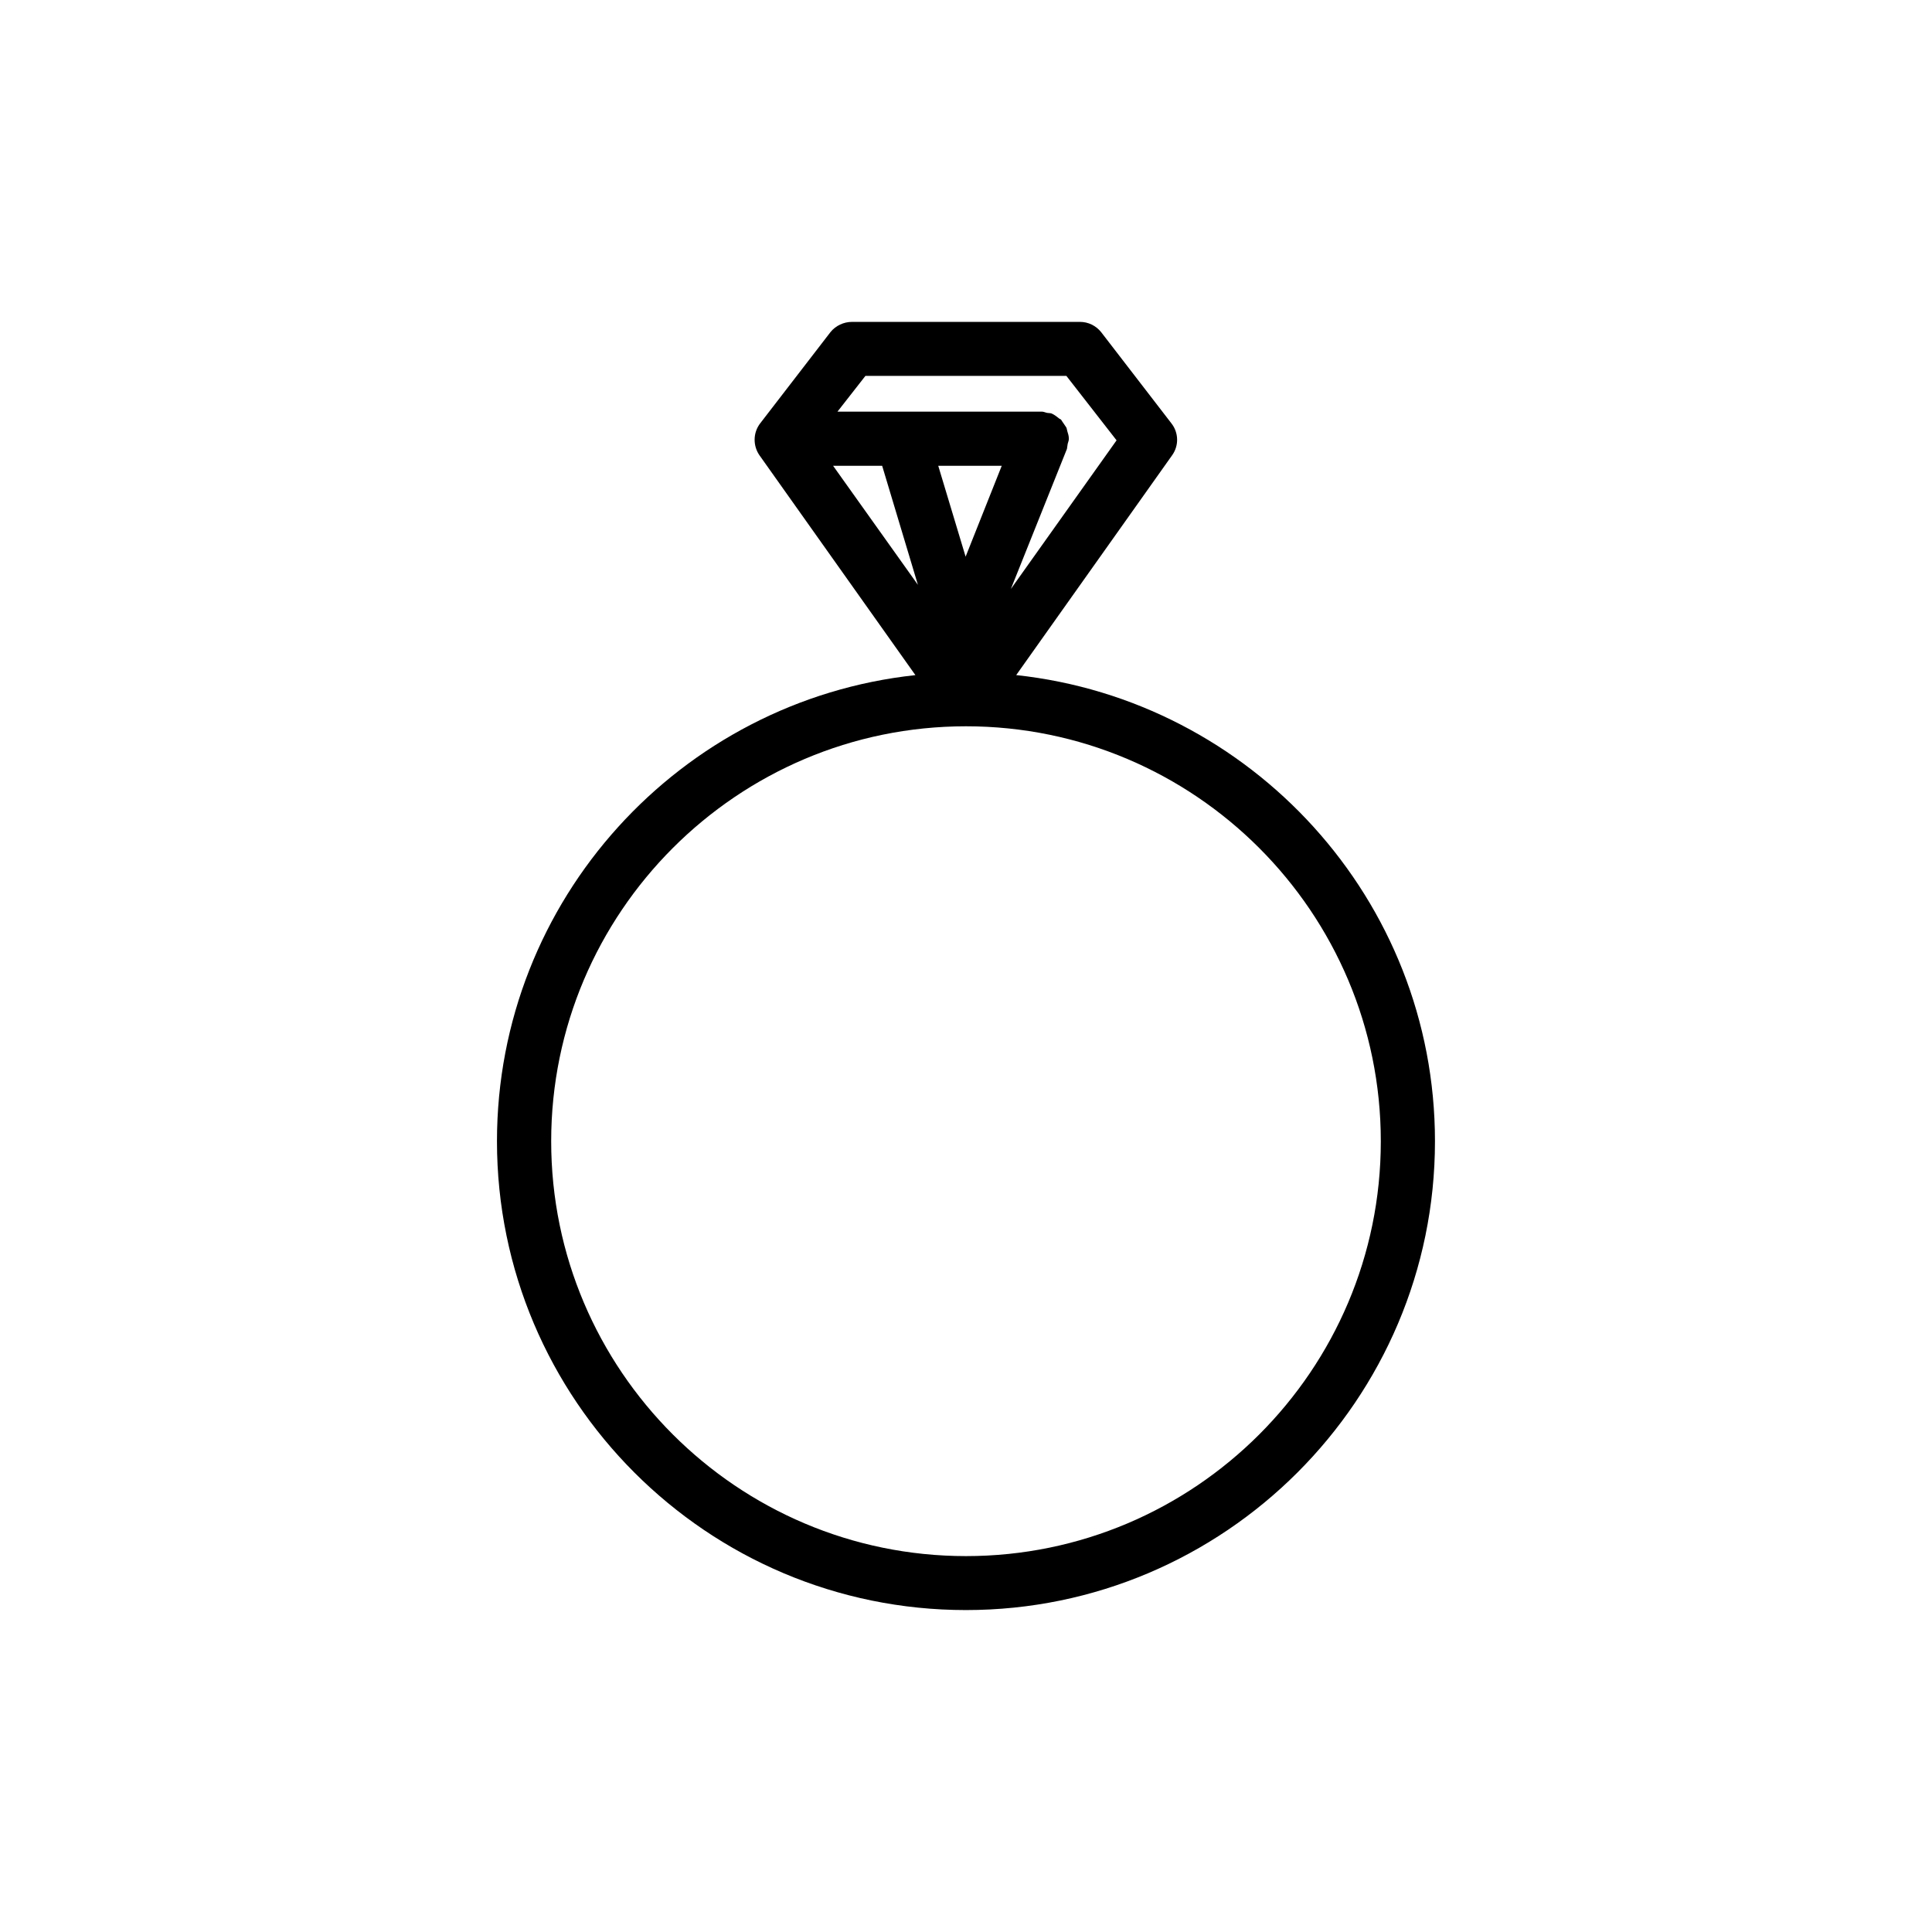 <?xml version="1.0" encoding="UTF-8"?>
<!-- Uploaded to: SVG Repo, www.svgrepo.com, Generator: SVG Repo Mixer Tools -->
<svg fill="#000000" width="800px" height="800px" version="1.1" viewBox="144 144 512 512" xmlns="http://www.w3.org/2000/svg">
 <path d="m413.3 322.91 41.312-58.242c1.863-2.566 1.762-6.043-0.203-8.512l-18.59-24.133c-1.359-1.711-3.426-2.719-5.594-2.719h-60.457c-2.168 0-4.332 1.008-5.691 2.719l-18.594 24.133c-1.965 2.519-1.965 5.996-0.203 8.516l41.312 58.242c-62.266 6.699-110.89 59.496-110.89 123.53 0 68.469 55.672 124.24 124.29 124.24 68.469 0 124.29-55.723 124.29-124.24 0.004-64.035-48.715-116.83-110.98-123.54zm-20.656-55.469h16.828l-9.574 24.082zm-14.863 0 9.473 31.539-22.473-31.539zm-4.434-23.828h53.254l13.301 17.078-28.016 39.398 14.863-37.129c0.102-0.453 0.102-0.906 0.203-1.359s0.301-0.805 0.301-1.258v-0.105c0-0.707-0.203-1.359-0.402-1.965-0.102-0.305-0.102-0.555-0.203-0.855-0.199-0.406-0.453-0.656-0.652-1.008-0.305-0.406-0.605-0.906-0.809-1.211-0.301-0.199-0.504-0.25-0.703-0.453-0.555-0.453-1.059-0.805-1.664-1.109-0.102 0-0.102 0-0.102-0.051-0.402-0.148-0.957-0.098-1.359-0.199s-0.805-0.305-1.309-0.305h-0.102-0.102-53.906zm26.652 312.77c-60.609 0-109.93-49.324-109.93-109.93-0.004-60.613 49.32-109.98 109.93-109.98s109.93 49.324 109.93 109.98c0 60.66-49.324 109.93-109.93 109.93z"/>
</svg>